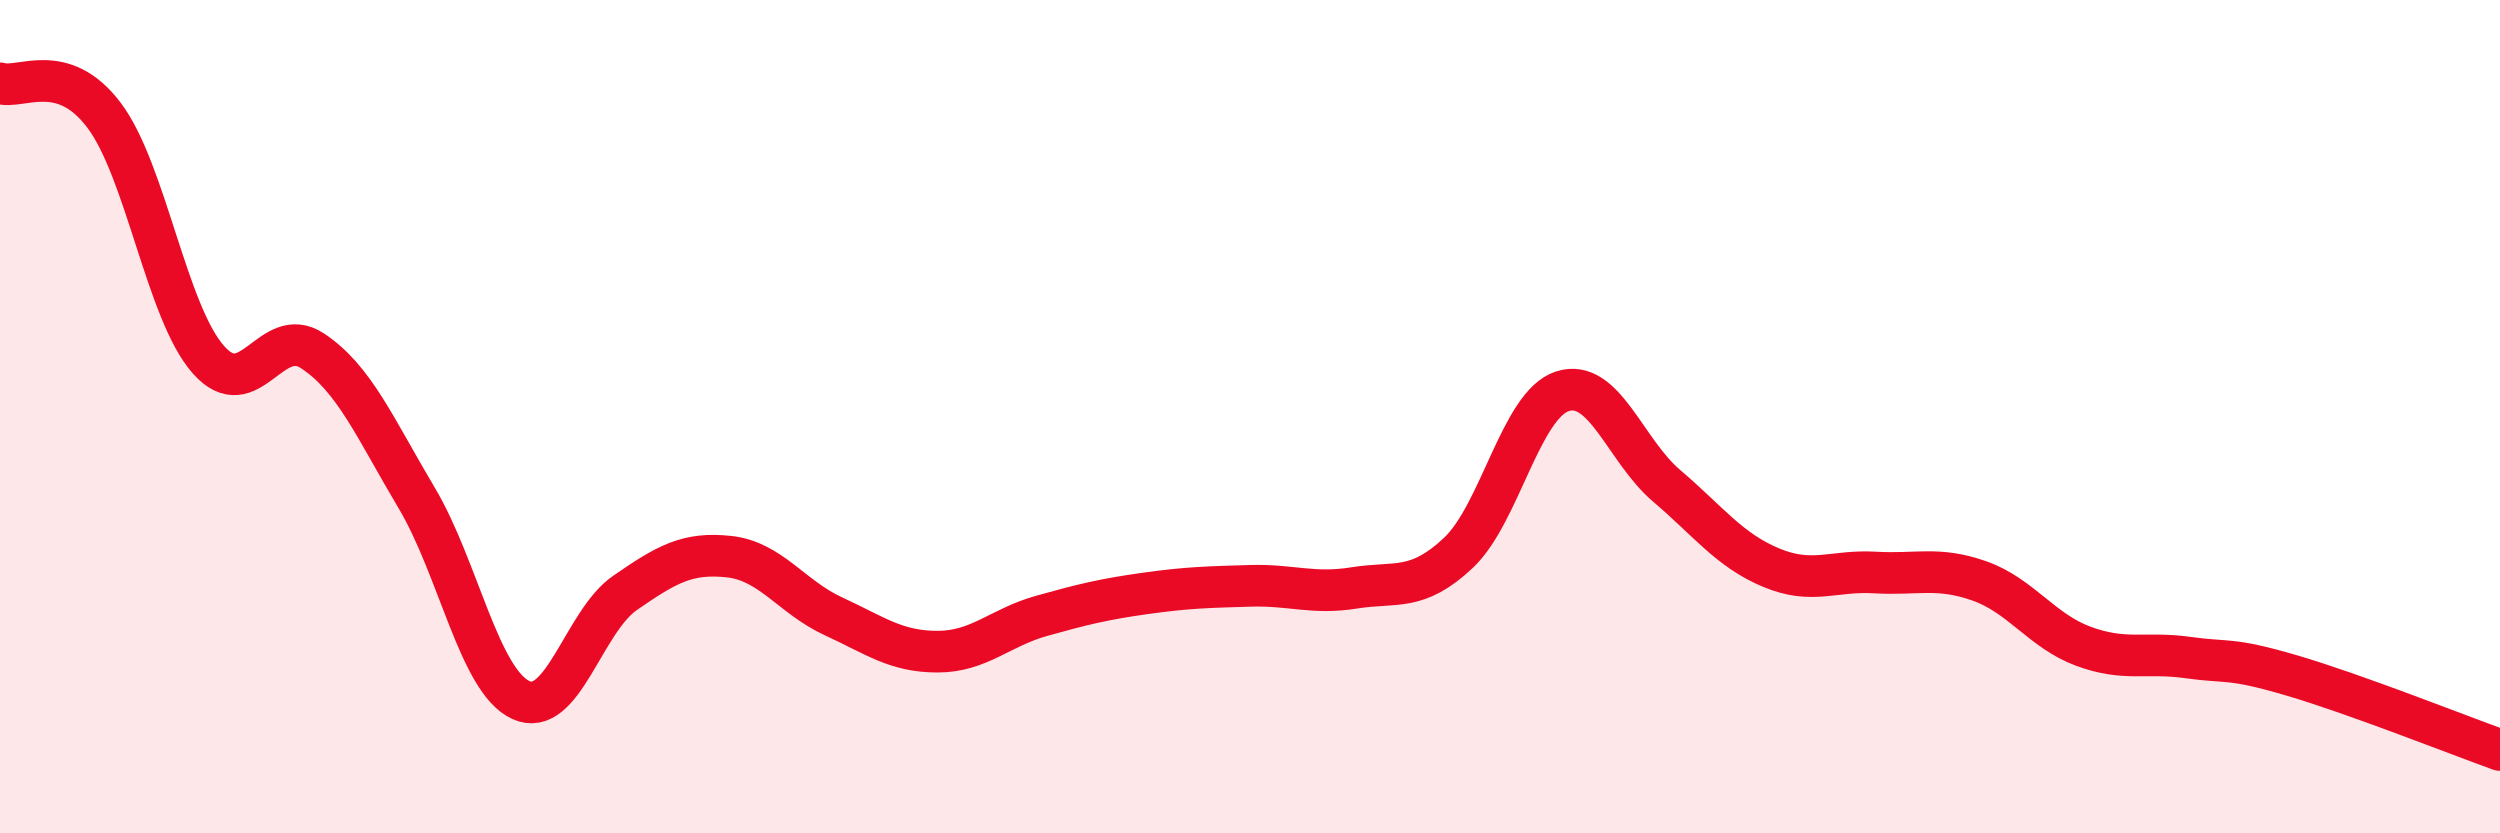 
    <svg width="60" height="20" viewBox="0 0 60 20" xmlns="http://www.w3.org/2000/svg">
      <path
        d="M 0,2 C 0.5,2.15 1.5,1.44 2.5,2.77 C 3.5,4.1 4,7.5 5,8.63 C 6,9.76 6.5,7.76 7.5,8.42 C 8.5,9.08 9,10.27 10,11.95 C 11,13.63 11.5,16.34 12.5,16.8 C 13.5,17.26 14,14.92 15,14.23 C 16,13.54 16.5,13.25 17.5,13.36 C 18.5,13.47 19,14.33 20,14.79 C 21,15.25 21.5,15.64 22.5,15.64 C 23.5,15.64 24,15.06 25,14.78 C 26,14.5 26.5,14.38 27.5,14.24 C 28.5,14.1 29,14.09 30,14.06 C 31,14.03 31.5,14.27 32.5,14.11 C 33.5,13.95 34,14.21 35,13.27 C 36,12.33 36.5,9.71 37.5,9.39 C 38.5,9.07 39,10.81 40,11.66 C 41,12.51 41.5,13.2 42.5,13.62 C 43.5,14.04 44,13.68 45,13.74 C 46,13.8 46.5,13.59 47.5,13.94 C 48.5,14.29 49,15.14 50,15.51 C 51,15.88 51.5,15.64 52.5,15.78 C 53.5,15.92 53.5,15.77 55,16.21 C 56.5,16.65 59,17.64 60,18L60 20L0 20Z"
        fill="#EB0A25"
        opacity="0.1"
        stroke-linecap="round"
        stroke-linejoin="round"
      />
      <path
        d="M 0,2 C 0.5,2.15 1.5,1.44 2.5,2.77 C 3.5,4.1 4,7.5 5,8.63 C 6,9.76 6.5,7.76 7.5,8.42 C 8.5,9.08 9,10.27 10,11.95 C 11,13.63 11.5,16.34 12.5,16.8 C 13.5,17.26 14,14.92 15,14.23 C 16,13.54 16.5,13.25 17.5,13.36 C 18.5,13.47 19,14.33 20,14.79 C 21,15.25 21.5,15.64 22.5,15.64 C 23.5,15.64 24,15.06 25,14.78 C 26,14.5 26.5,14.38 27.5,14.24 C 28.5,14.1 29,14.09 30,14.06 C 31,14.03 31.5,14.27 32.5,14.11 C 33.5,13.95 34,14.21 35,13.27 C 36,12.33 36.5,9.71 37.5,9.39 C 38.5,9.07 39,10.81 40,11.66 C 41,12.51 41.5,13.2 42.5,13.62 C 43.5,14.04 44,13.68 45,13.74 C 46,13.8 46.5,13.59 47.5,13.94 C 48.5,14.29 49,15.14 50,15.51 C 51,15.88 51.5,15.64 52.5,15.78 C 53.5,15.92 53.5,15.77 55,16.21 C 56.5,16.65 59,17.64 60,18"
        stroke="#EB0A25"
        stroke-width="1"
        fill="none"
        stroke-linecap="round"
        stroke-linejoin="round"
      />
    </svg>
  